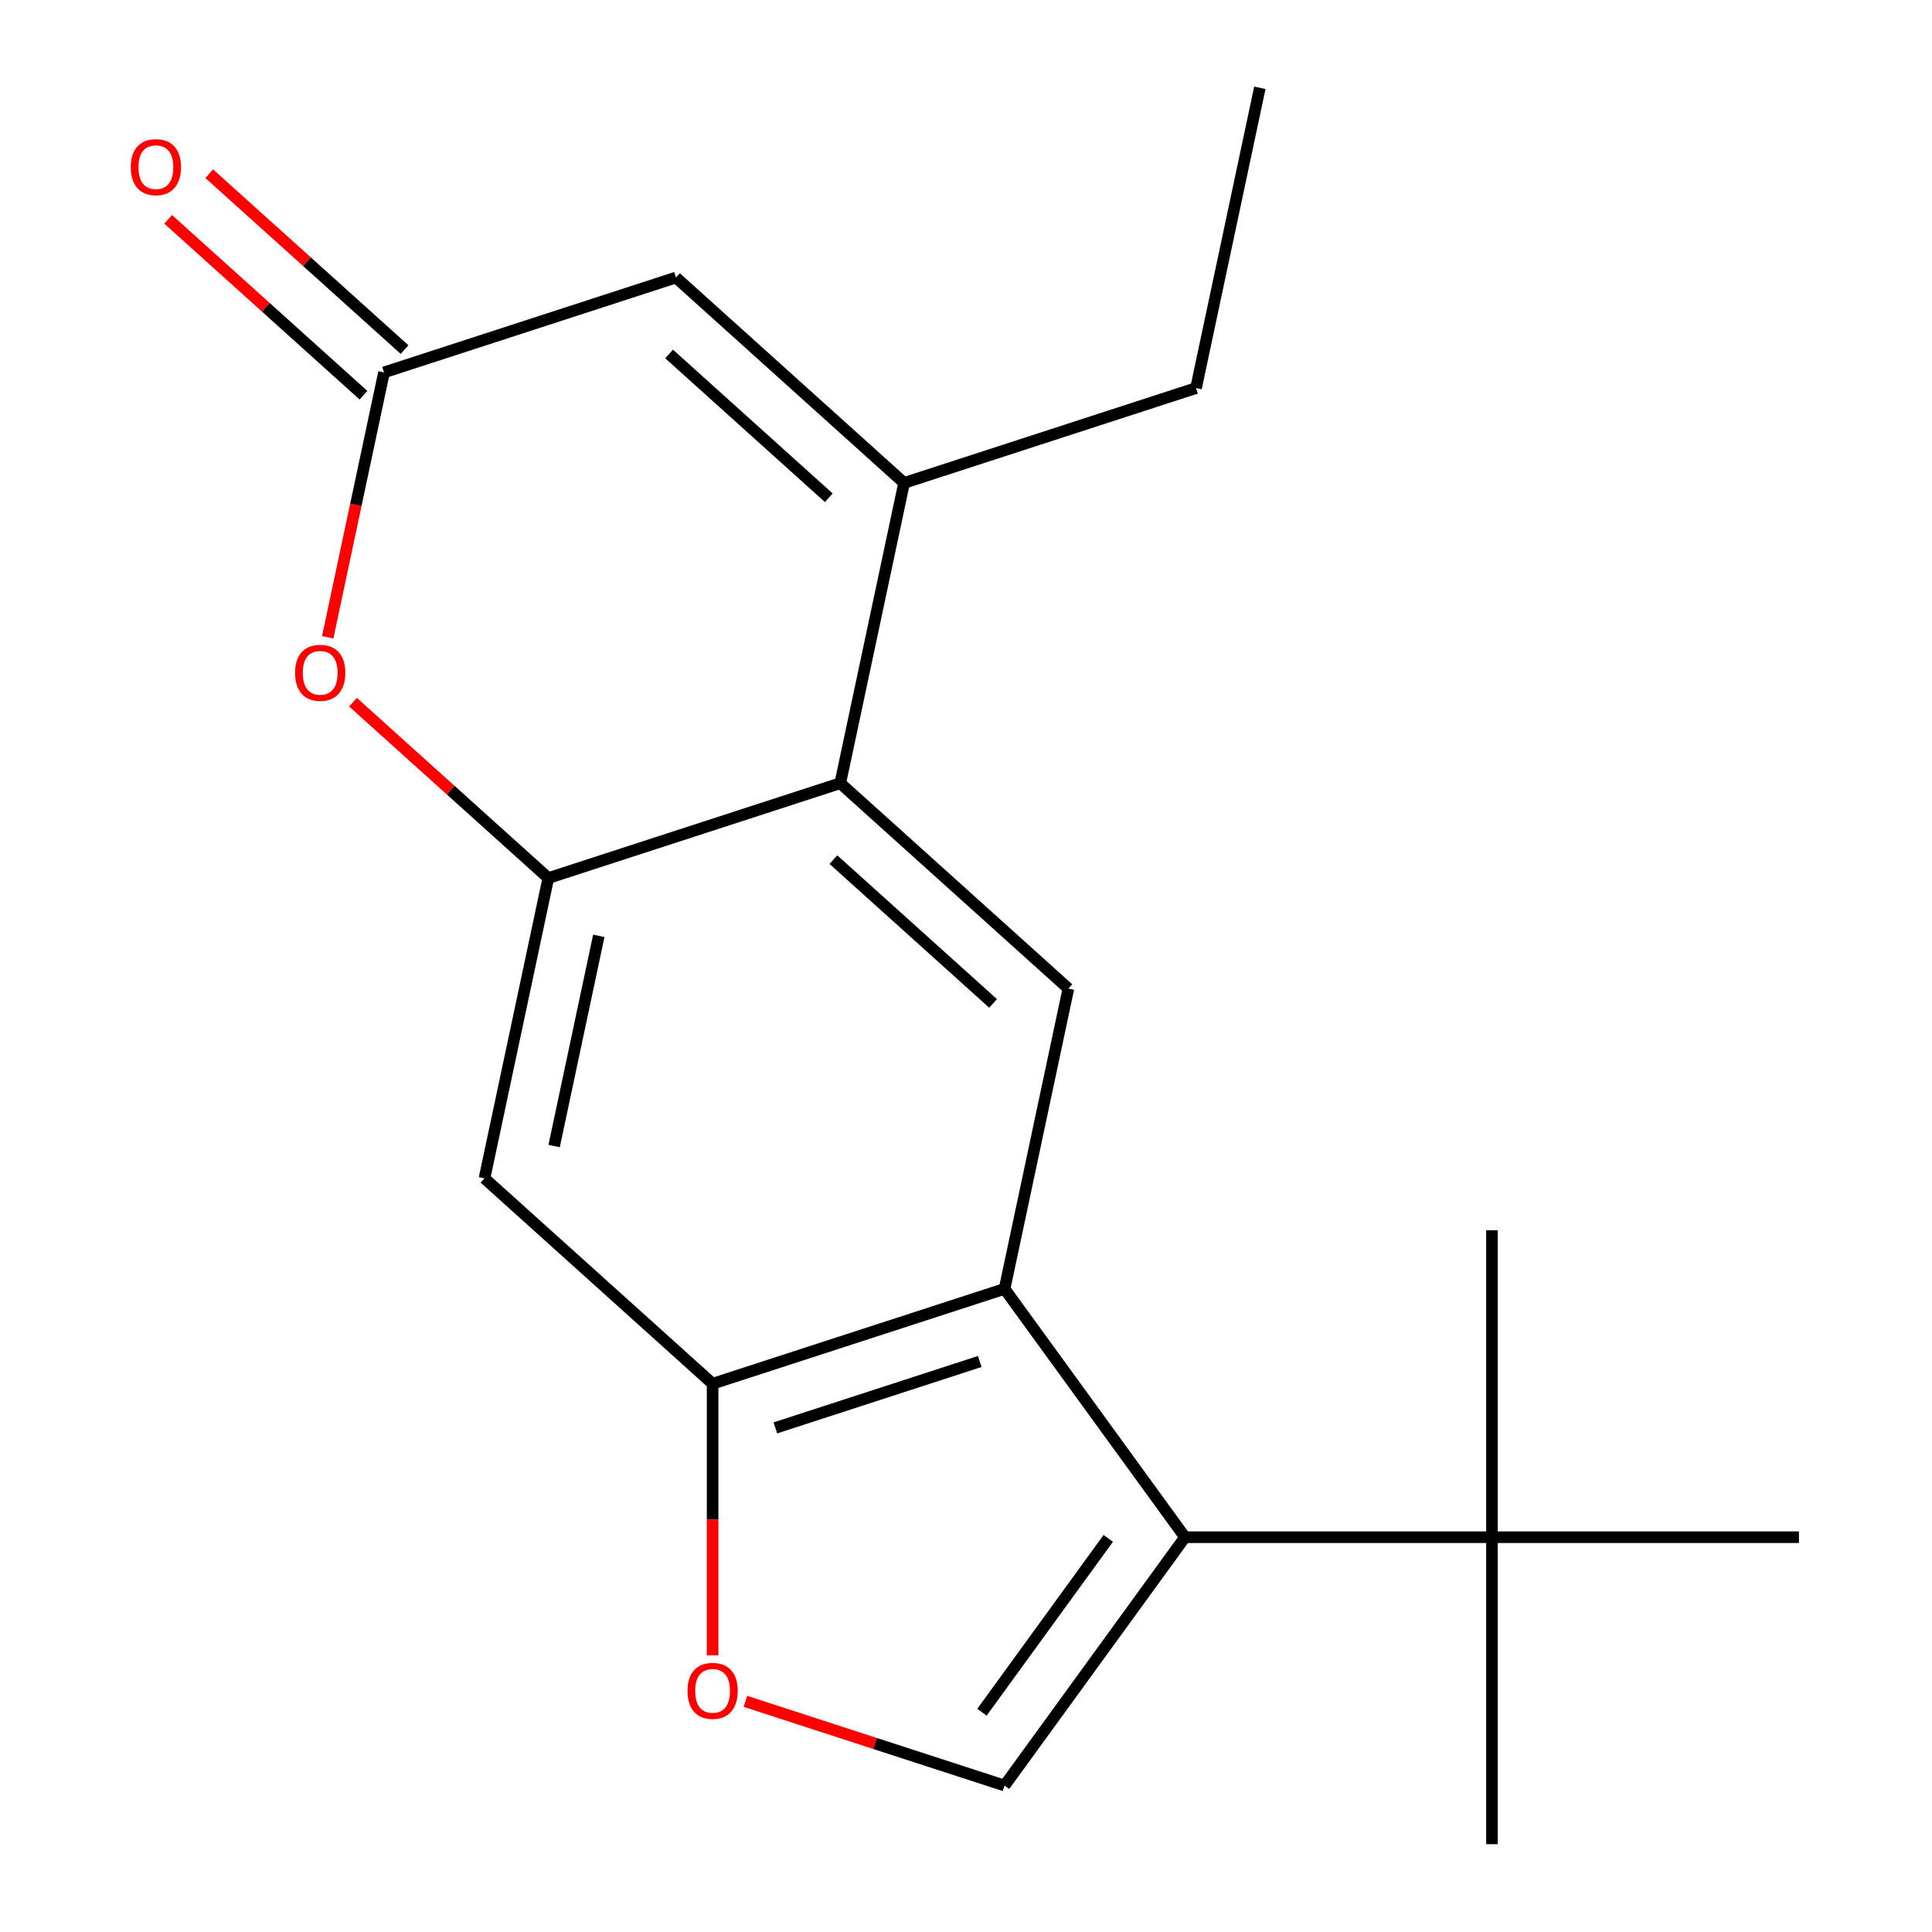 <?xml version='1.0' encoding='iso-8859-1'?>
<svg version='1.1' baseProfile='full'
              xmlns='http://www.w3.org/2000/svg'
                      xmlns:rdkit='http://www.rdkit.org/xml'
                      xmlns:xlink='http://www.w3.org/1999/xlink'
                  xml:space='preserve'
width='1000px' height='1000px' viewBox='0 0 1000 1000'>
<!-- END OF HEADER -->
<rect style='opacity:1.0;fill:#FFFFFF;stroke:none' width='1000' height='1000' x='0' y='0'> </rect>
<path class='bond-0' d='M 613.353,795.658 L 519.961,667.116' style='fill:none;fill-rule:evenodd;stroke:#000000;stroke-width:6px;stroke-linecap:butt;stroke-linejoin:miter;stroke-opacity:1' />
<path class='bond-4' d='M 613.353,795.658 L 519.961,924.201' style='fill:none;fill-rule:evenodd;stroke:#000000;stroke-width:6px;stroke-linecap:butt;stroke-linejoin:miter;stroke-opacity:1' />
<path class='bond-4' d='M 573.636,796.261 L 508.262,886.241' style='fill:none;fill-rule:evenodd;stroke:#000000;stroke-width:6px;stroke-linecap:butt;stroke-linejoin:miter;stroke-opacity:1' />
<path class='bond-12' d='M 613.353,795.658 L 772.24,795.658' style='fill:none;fill-rule:evenodd;stroke:#000000;stroke-width:6px;stroke-linecap:butt;stroke-linejoin:miter;stroke-opacity:1' />
<path class='bond-5' d='M 519.961,667.116 L 368.85,716.214' style='fill:none;fill-rule:evenodd;stroke:#000000;stroke-width:6px;stroke-linecap:butt;stroke-linejoin:miter;stroke-opacity:1' />
<path class='bond-5' d='M 507.114,704.703 L 401.337,739.072' style='fill:none;fill-rule:evenodd;stroke:#000000;stroke-width:6px;stroke-linecap:butt;stroke-linejoin:miter;stroke-opacity:1' />
<path class='bond-8' d='M 519.961,667.116 L 552.996,511.7' style='fill:none;fill-rule:evenodd;stroke:#000000;stroke-width:6px;stroke-linecap:butt;stroke-linejoin:miter;stroke-opacity:1' />
<path class='bond-1' d='M 283.809,454.483 L 434.92,405.384' style='fill:none;fill-rule:evenodd;stroke:#000000;stroke-width:6px;stroke-linecap:butt;stroke-linejoin:miter;stroke-opacity:1' />
<path class='bond-6' d='M 283.809,454.483 L 233.257,408.966' style='fill:none;fill-rule:evenodd;stroke:#000000;stroke-width:6px;stroke-linecap:butt;stroke-linejoin:miter;stroke-opacity:1' />
<path class='bond-6' d='M 233.257,408.966 L 182.705,363.448' style='fill:none;fill-rule:evenodd;stroke:#FF0000;stroke-width:6px;stroke-linecap:butt;stroke-linejoin:miter;stroke-opacity:1' />
<path class='bond-20' d='M 283.809,454.483 L 250.774,609.898' style='fill:none;fill-rule:evenodd;stroke:#000000;stroke-width:6px;stroke-linecap:butt;stroke-linejoin:miter;stroke-opacity:1' />
<path class='bond-20' d='M 309.937,484.402 L 286.812,593.193' style='fill:none;fill-rule:evenodd;stroke:#000000;stroke-width:6px;stroke-linecap:butt;stroke-linejoin:miter;stroke-opacity:1' />
<path class='bond-2' d='M 434.92,405.384 L 552.996,511.7' style='fill:none;fill-rule:evenodd;stroke:#000000;stroke-width:6px;stroke-linecap:butt;stroke-linejoin:miter;stroke-opacity:1' />
<path class='bond-2' d='M 431.368,444.947 L 514.021,519.368' style='fill:none;fill-rule:evenodd;stroke:#000000;stroke-width:6px;stroke-linecap:butt;stroke-linejoin:miter;stroke-opacity:1' />
<path class='bond-3' d='M 434.92,405.384 L 467.954,249.969' style='fill:none;fill-rule:evenodd;stroke:#000000;stroke-width:6px;stroke-linecap:butt;stroke-linejoin:miter;stroke-opacity:1' />
<path class='bond-10' d='M 467.954,249.969 L 349.878,143.652' style='fill:none;fill-rule:evenodd;stroke:#000000;stroke-width:6px;stroke-linecap:butt;stroke-linejoin:miter;stroke-opacity:1' />
<path class='bond-10' d='M 428.979,257.636 L 346.326,183.215' style='fill:none;fill-rule:evenodd;stroke:#000000;stroke-width:6px;stroke-linecap:butt;stroke-linejoin:miter;stroke-opacity:1' />
<path class='bond-14' d='M 467.954,249.969 L 619.065,200.87' style='fill:none;fill-rule:evenodd;stroke:#000000;stroke-width:6px;stroke-linecap:butt;stroke-linejoin:miter;stroke-opacity:1' />
<path class='bond-9' d='M 519.961,924.201 L 452.892,902.409' style='fill:none;fill-rule:evenodd;stroke:#000000;stroke-width:6px;stroke-linecap:butt;stroke-linejoin:miter;stroke-opacity:1' />
<path class='bond-9' d='M 452.892,902.409 L 385.823,880.616' style='fill:none;fill-rule:evenodd;stroke:#FF0000;stroke-width:6px;stroke-linecap:butt;stroke-linejoin:miter;stroke-opacity:1' />
<path class='bond-11' d='M 368.85,716.214 L 250.774,609.898' style='fill:none;fill-rule:evenodd;stroke:#000000;stroke-width:6px;stroke-linecap:butt;stroke-linejoin:miter;stroke-opacity:1' />
<path class='bond-19' d='M 368.85,716.214 L 368.85,786.512' style='fill:none;fill-rule:evenodd;stroke:#000000;stroke-width:6px;stroke-linecap:butt;stroke-linejoin:miter;stroke-opacity:1' />
<path class='bond-19' d='M 368.85,786.512 L 368.85,856.81' style='fill:none;fill-rule:evenodd;stroke:#FF0000;stroke-width:6px;stroke-linecap:butt;stroke-linejoin:miter;stroke-opacity:1' />
<path class='bond-21' d='M 169.621,329.874 L 184.194,261.313' style='fill:none;fill-rule:evenodd;stroke:#FF0000;stroke-width:6px;stroke-linecap:butt;stroke-linejoin:miter;stroke-opacity:1' />
<path class='bond-21' d='M 184.194,261.313 L 198.767,192.751' style='fill:none;fill-rule:evenodd;stroke:#000000;stroke-width:6px;stroke-linecap:butt;stroke-linejoin:miter;stroke-opacity:1' />
<path class='bond-7' d='M 198.767,192.751 L 349.878,143.652' style='fill:none;fill-rule:evenodd;stroke:#000000;stroke-width:6px;stroke-linecap:butt;stroke-linejoin:miter;stroke-opacity:1' />
<path class='bond-13' d='M 209.399,180.944 L 158.847,135.426' style='fill:none;fill-rule:evenodd;stroke:#000000;stroke-width:6px;stroke-linecap:butt;stroke-linejoin:miter;stroke-opacity:1' />
<path class='bond-13' d='M 158.847,135.426 L 108.294,89.909' style='fill:none;fill-rule:evenodd;stroke:#FF0000;stroke-width:6px;stroke-linecap:butt;stroke-linejoin:miter;stroke-opacity:1' />
<path class='bond-13' d='M 188.135,204.559 L 137.583,159.042' style='fill:none;fill-rule:evenodd;stroke:#000000;stroke-width:6px;stroke-linecap:butt;stroke-linejoin:miter;stroke-opacity:1' />
<path class='bond-13' d='M 137.583,159.042 L 87.031,113.524' style='fill:none;fill-rule:evenodd;stroke:#FF0000;stroke-width:6px;stroke-linecap:butt;stroke-linejoin:miter;stroke-opacity:1' />
<path class='bond-15' d='M 772.24,795.658 L 772.24,954.545' style='fill:none;fill-rule:evenodd;stroke:#000000;stroke-width:6px;stroke-linecap:butt;stroke-linejoin:miter;stroke-opacity:1' />
<path class='bond-16' d='M 772.24,795.658 L 772.24,636.771' style='fill:none;fill-rule:evenodd;stroke:#000000;stroke-width:6px;stroke-linecap:butt;stroke-linejoin:miter;stroke-opacity:1' />
<path class='bond-17' d='M 772.24,795.658 L 931.128,795.658' style='fill:none;fill-rule:evenodd;stroke:#000000;stroke-width:6px;stroke-linecap:butt;stroke-linejoin:miter;stroke-opacity:1' />
<path class='bond-18' d='M 619.065,200.87 L 652.099,45.455' style='fill:none;fill-rule:evenodd;stroke:#000000;stroke-width:6px;stroke-linecap:butt;stroke-linejoin:miter;stroke-opacity:1' />
<path  class='atom-7' d='M 152.732 348.246
Q 152.732 341.446, 156.092 337.646
Q 159.452 333.846, 165.732 333.846
Q 172.012 333.846, 175.372 337.646
Q 178.732 341.446, 178.732 348.246
Q 178.732 355.126, 175.332 359.046
Q 171.932 362.926, 165.732 362.926
Q 159.492 362.926, 156.092 359.046
Q 152.732 355.166, 152.732 348.246
M 165.732 359.726
Q 170.052 359.726, 172.372 356.846
Q 174.732 353.926, 174.732 348.246
Q 174.732 342.686, 172.372 339.886
Q 170.052 337.046, 165.732 337.046
Q 161.412 337.046, 159.052 339.846
Q 156.732 342.646, 156.732 348.246
Q 156.732 353.966, 159.052 356.846
Q 161.412 359.726, 165.732 359.726
' fill='#FF0000'/>
<path  class='atom-10' d='M 355.85 875.182
Q 355.85 868.382, 359.21 864.582
Q 362.57 860.782, 368.85 860.782
Q 375.13 860.782, 378.49 864.582
Q 381.85 868.382, 381.85 875.182
Q 381.85 882.062, 378.45 885.982
Q 375.05 889.862, 368.85 889.862
Q 362.61 889.862, 359.21 885.982
Q 355.85 882.102, 355.85 875.182
M 368.85 886.662
Q 373.17 886.662, 375.49 883.782
Q 377.85 880.862, 377.85 875.182
Q 377.85 869.622, 375.49 866.822
Q 373.17 863.982, 368.85 863.982
Q 364.53 863.982, 362.17 866.782
Q 359.85 869.582, 359.85 875.182
Q 359.85 880.902, 362.17 883.782
Q 364.53 886.662, 368.85 886.662
' fill='#FF0000'/>
<path  class='atom-14' d='M 67.691 86.515
Q 67.691 79.715, 71.051 75.915
Q 74.411 72.115, 80.691 72.115
Q 86.971 72.115, 90.331 75.915
Q 93.691 79.715, 93.691 86.515
Q 93.691 93.395, 90.291 97.315
Q 86.891 101.195, 80.691 101.195
Q 74.451 101.195, 71.051 97.315
Q 67.691 93.435, 67.691 86.515
M 80.691 97.995
Q 85.011 97.995, 87.331 95.115
Q 89.691 92.195, 89.691 86.515
Q 89.691 80.955, 87.331 78.155
Q 85.011 75.315, 80.691 75.315
Q 76.371 75.315, 74.011 78.115
Q 71.691 80.915, 71.691 86.515
Q 71.691 92.235, 74.011 95.115
Q 76.371 97.995, 80.691 97.995
' fill='#FF0000'/>
</svg>
